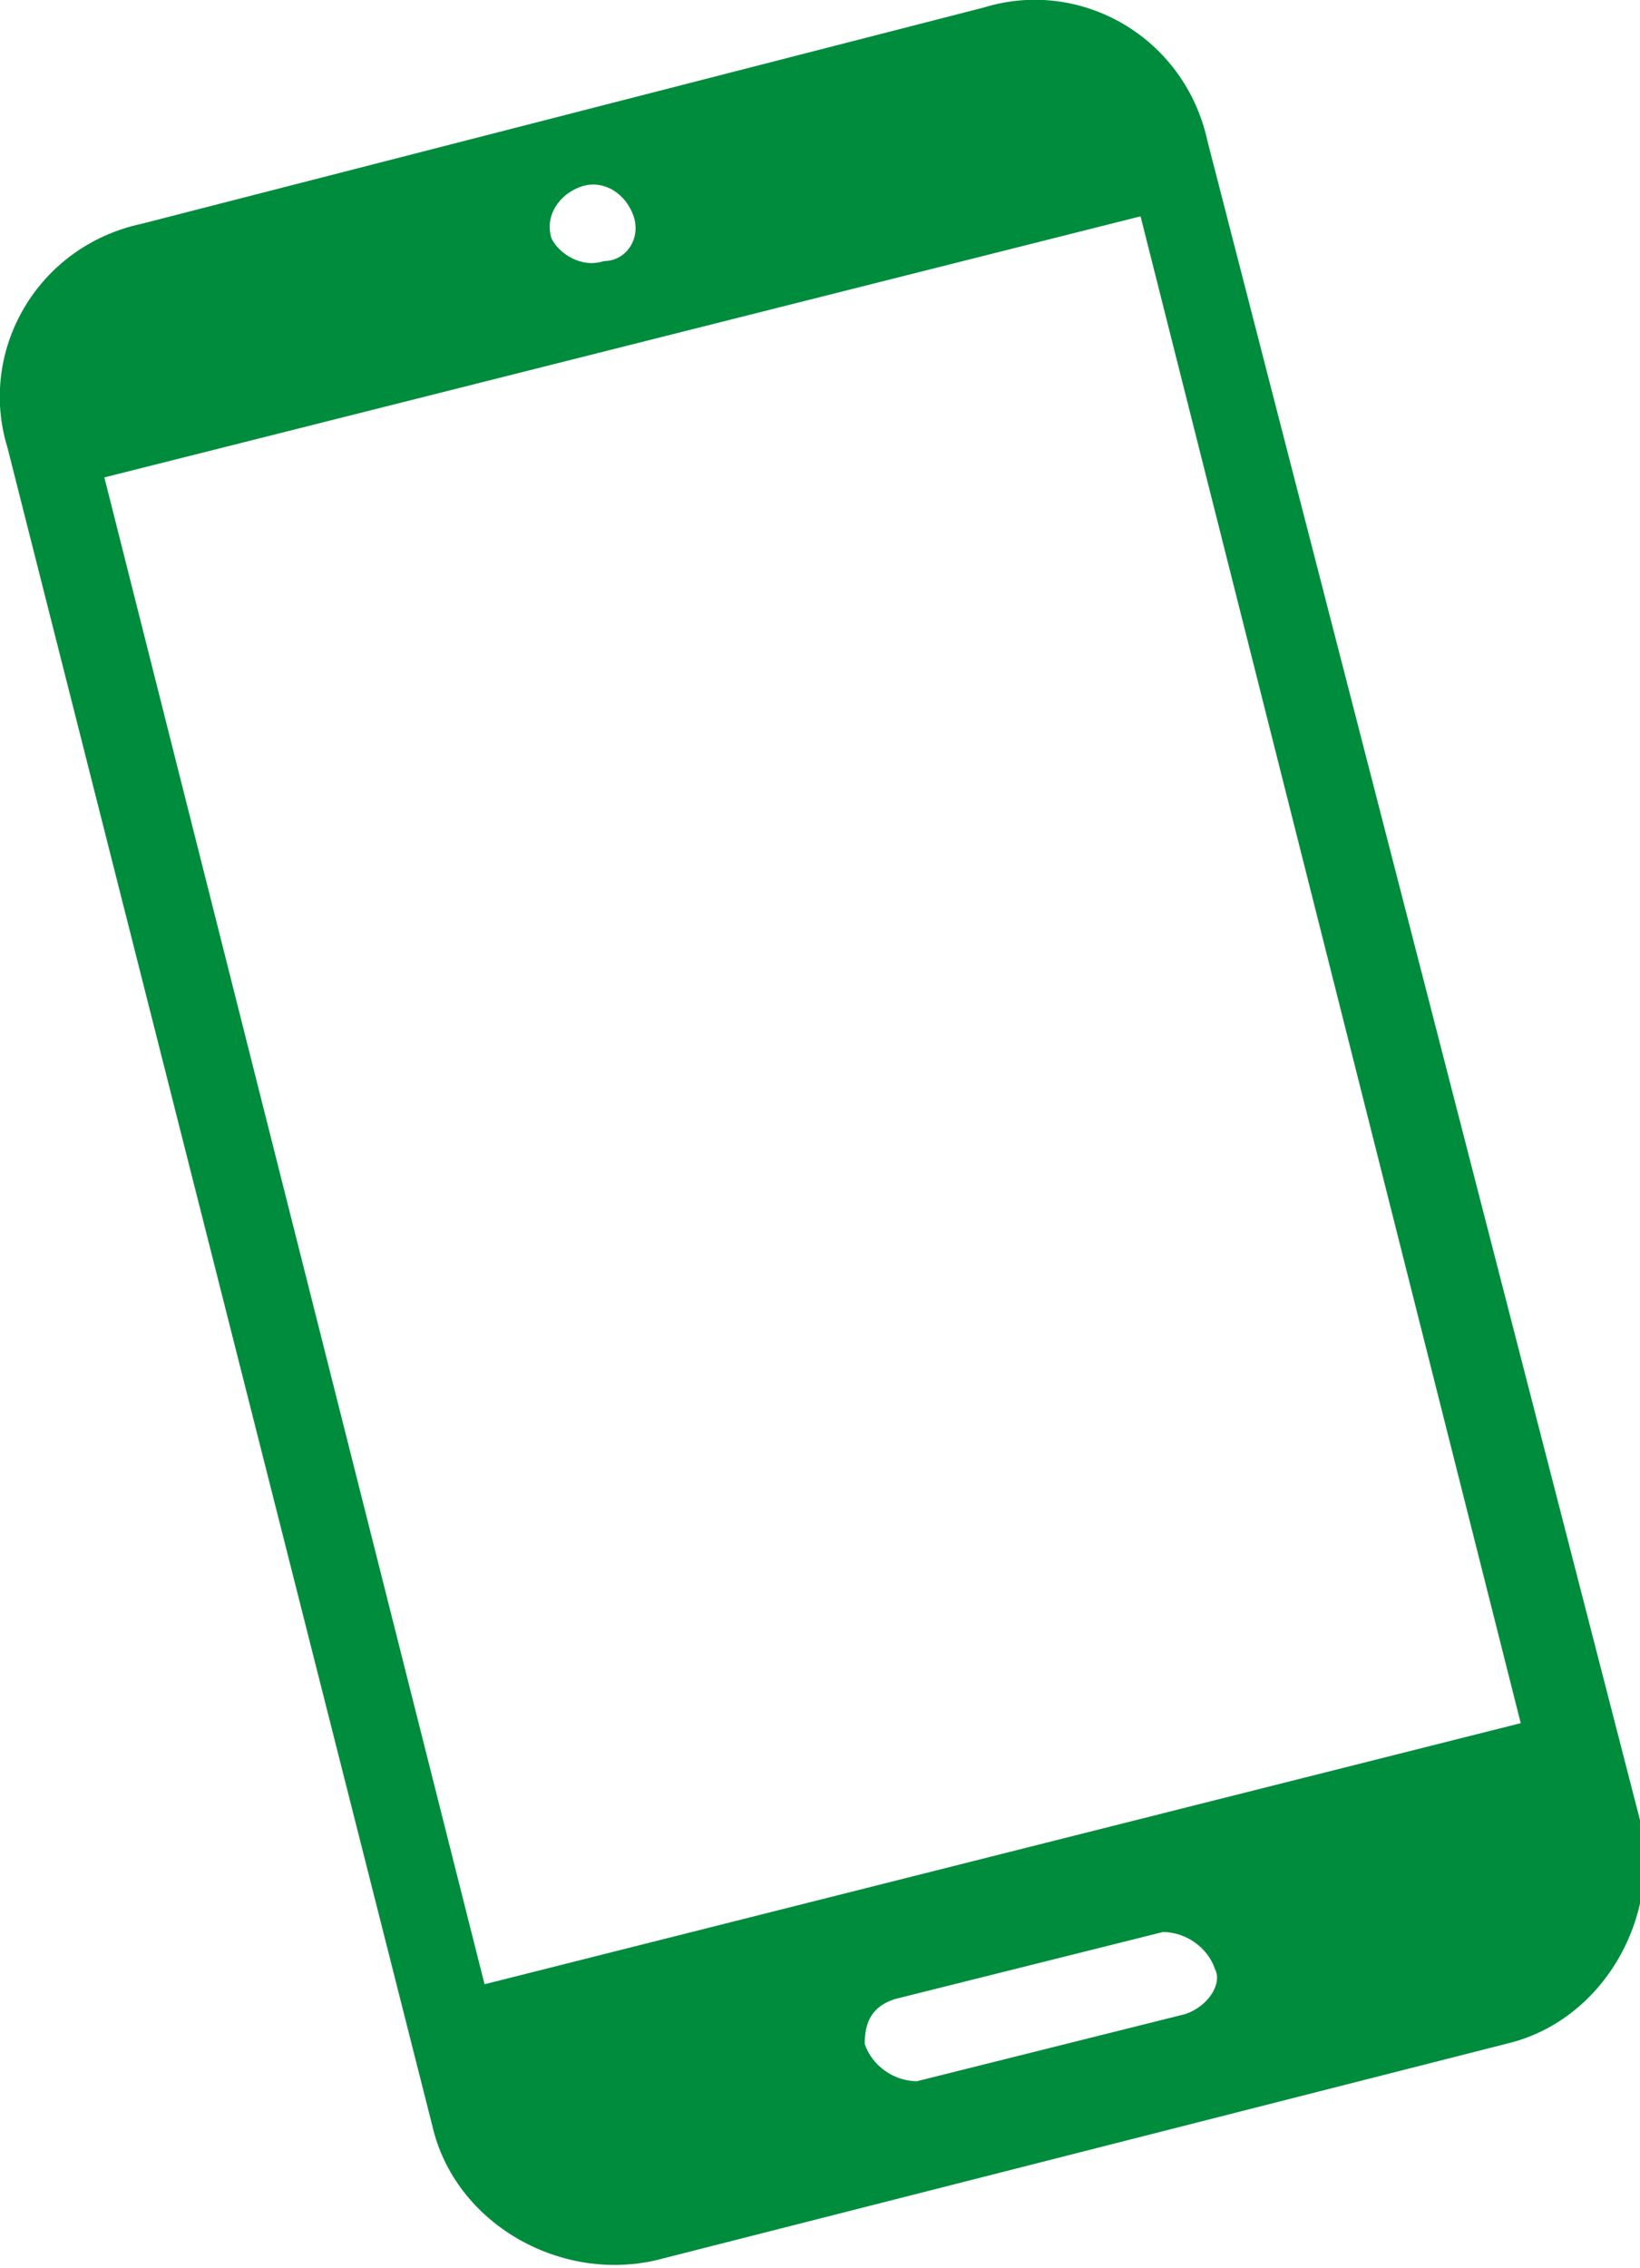 <?xml version="1.0" encoding="utf-8"?>
<!-- Generator: Adobe Illustrator 25.2.3, SVG Export Plug-In . SVG Version: 6.00 Build 0)  -->
<svg version="1.1" id="レイヤー_1" xmlns="http://www.w3.org/2000/svg" xmlns:xlink="http://www.w3.org/1999/xlink" x="0px"
	 y="0px" viewBox="0 0 22 30.4" style="enable-background:new 0 0 22 30.4;" xml:space="preserve">
<style type="text/css">
	.st0{fill:#008C3D;}
</style>
<g id="レイヤー_2_1_">
	<g id="PC">
		<g id="contact">
			<path class="st0" d="M13.2,0.1L1.9,3C0.5,3.3-0.3,4.7,0.1,6c0,0,0,0,0,0l5.7,22.5c0.3,1.3,1.7,2.1,3,1.8c0,0,0,0,0,0l11.4-2.9
				c1.3-0.3,2.1-1.7,1.8-3c0,0,0,0,0,0L16.2,1.9C15.9,0.5,14.5-0.3,13.2,0.1C13.2,0.1,13.2,0.1,13.2,0.1z M7.8,2.5
				c0.3-0.1,0.6,0.1,0.7,0.4c0.1,0.3-0.1,0.6-0.4,0.6c0,0,0,0,0,0C7.8,3.6,7.5,3.4,7.4,3.2c0,0,0,0,0,0C7.3,2.9,7.5,2.6,7.8,2.5z
				 M15.9,27l-3.6,0.9c-0.3,0-0.6-0.2-0.7-0.5c0-0.3,0.1-0.5,0.4-0.6l3.6-0.9c0.3,0,0.6,0.2,0.7,0.5C16.4,26.6,16.2,26.9,15.9,27z
				 M20.4,23.1L6.5,26.6L1.4,6.4l13.9-3.5L20.4,23.1z"/>
		</g>
	</g>
</g>
</svg>
